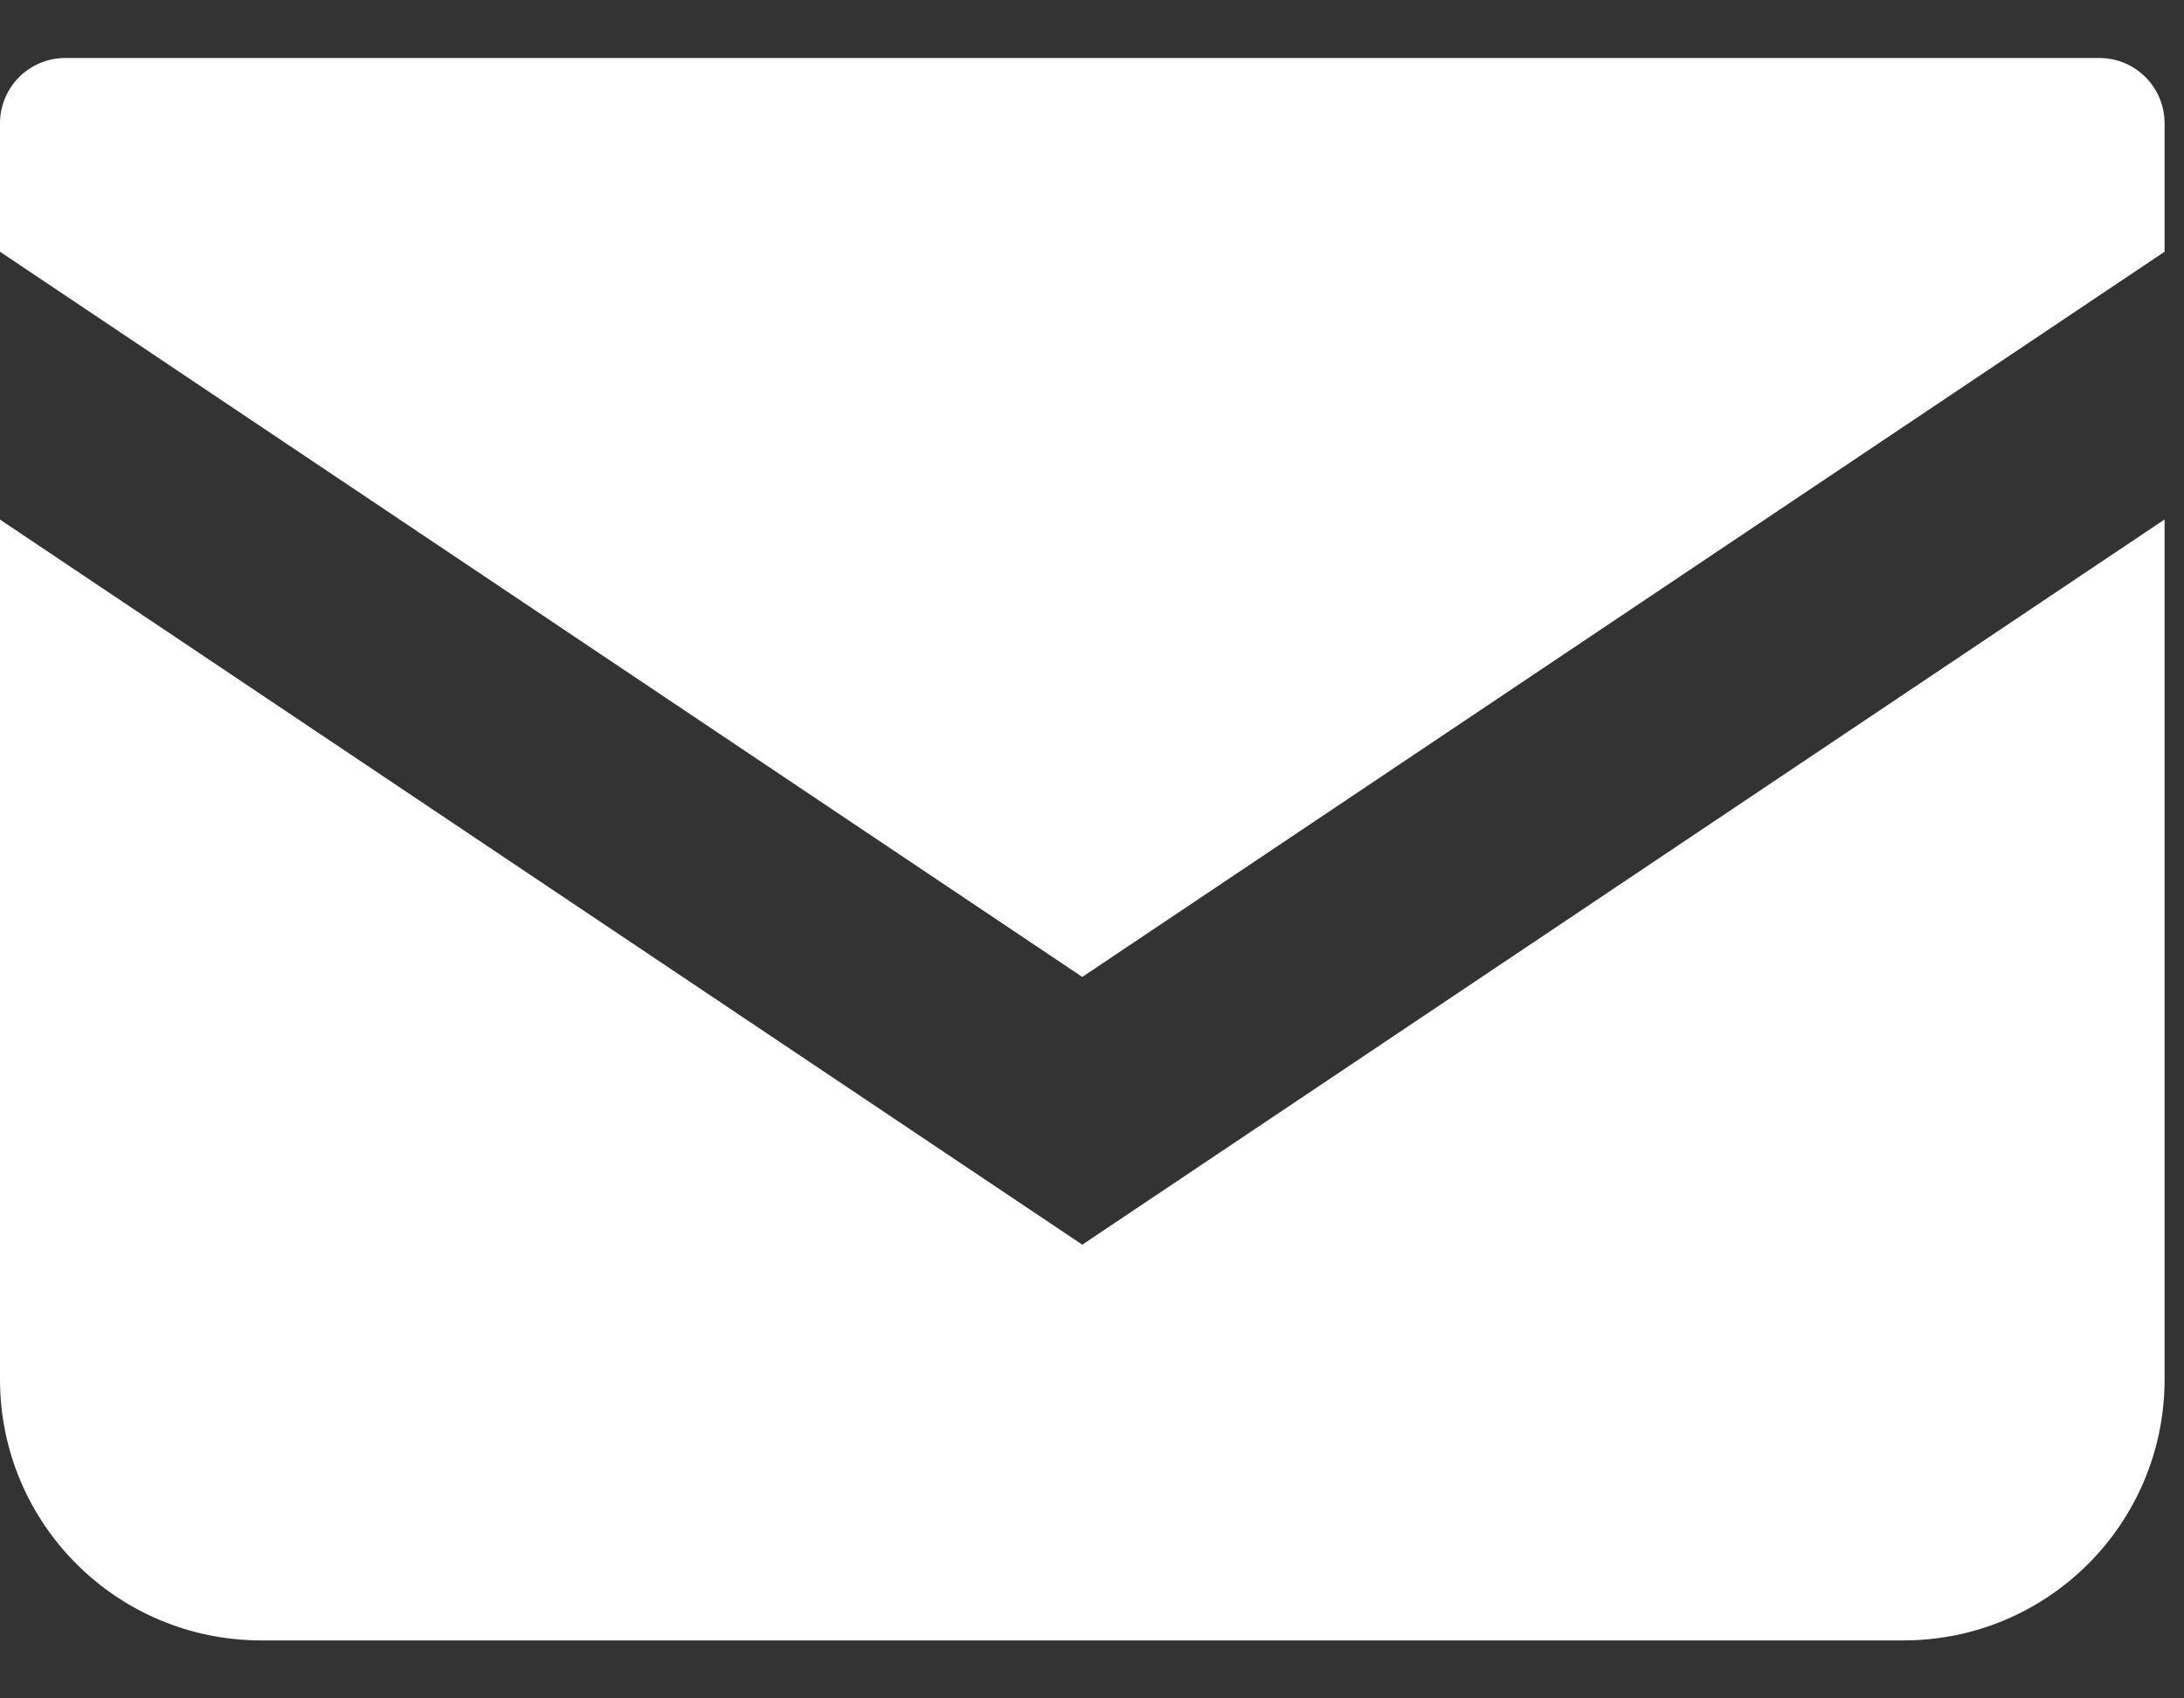 <svg width="18" height="14" viewBox="0 0 18 14" fill="none" xmlns="http://www.w3.org/2000/svg">
<rect x="0" y="0" width="18" height="14" fill="#333333" stroke="none"/>
<path d="M17.302 0.478H0.538C0.241 0.478 0 0.719 0 1.017V2.075L8.92 8.053L17.84 2.075V1.017C17.84 0.719 17.599 0.478 17.302 0.478Z" fill="white"/>
<path d="M0 4.283V11.37C0 12.559 0.963 13.522 2.153 13.522H15.688C16.877 13.522 17.84 12.559 17.84 11.37V4.282L8.92 10.26L0 4.283Z" fill="white"/>
</svg>
